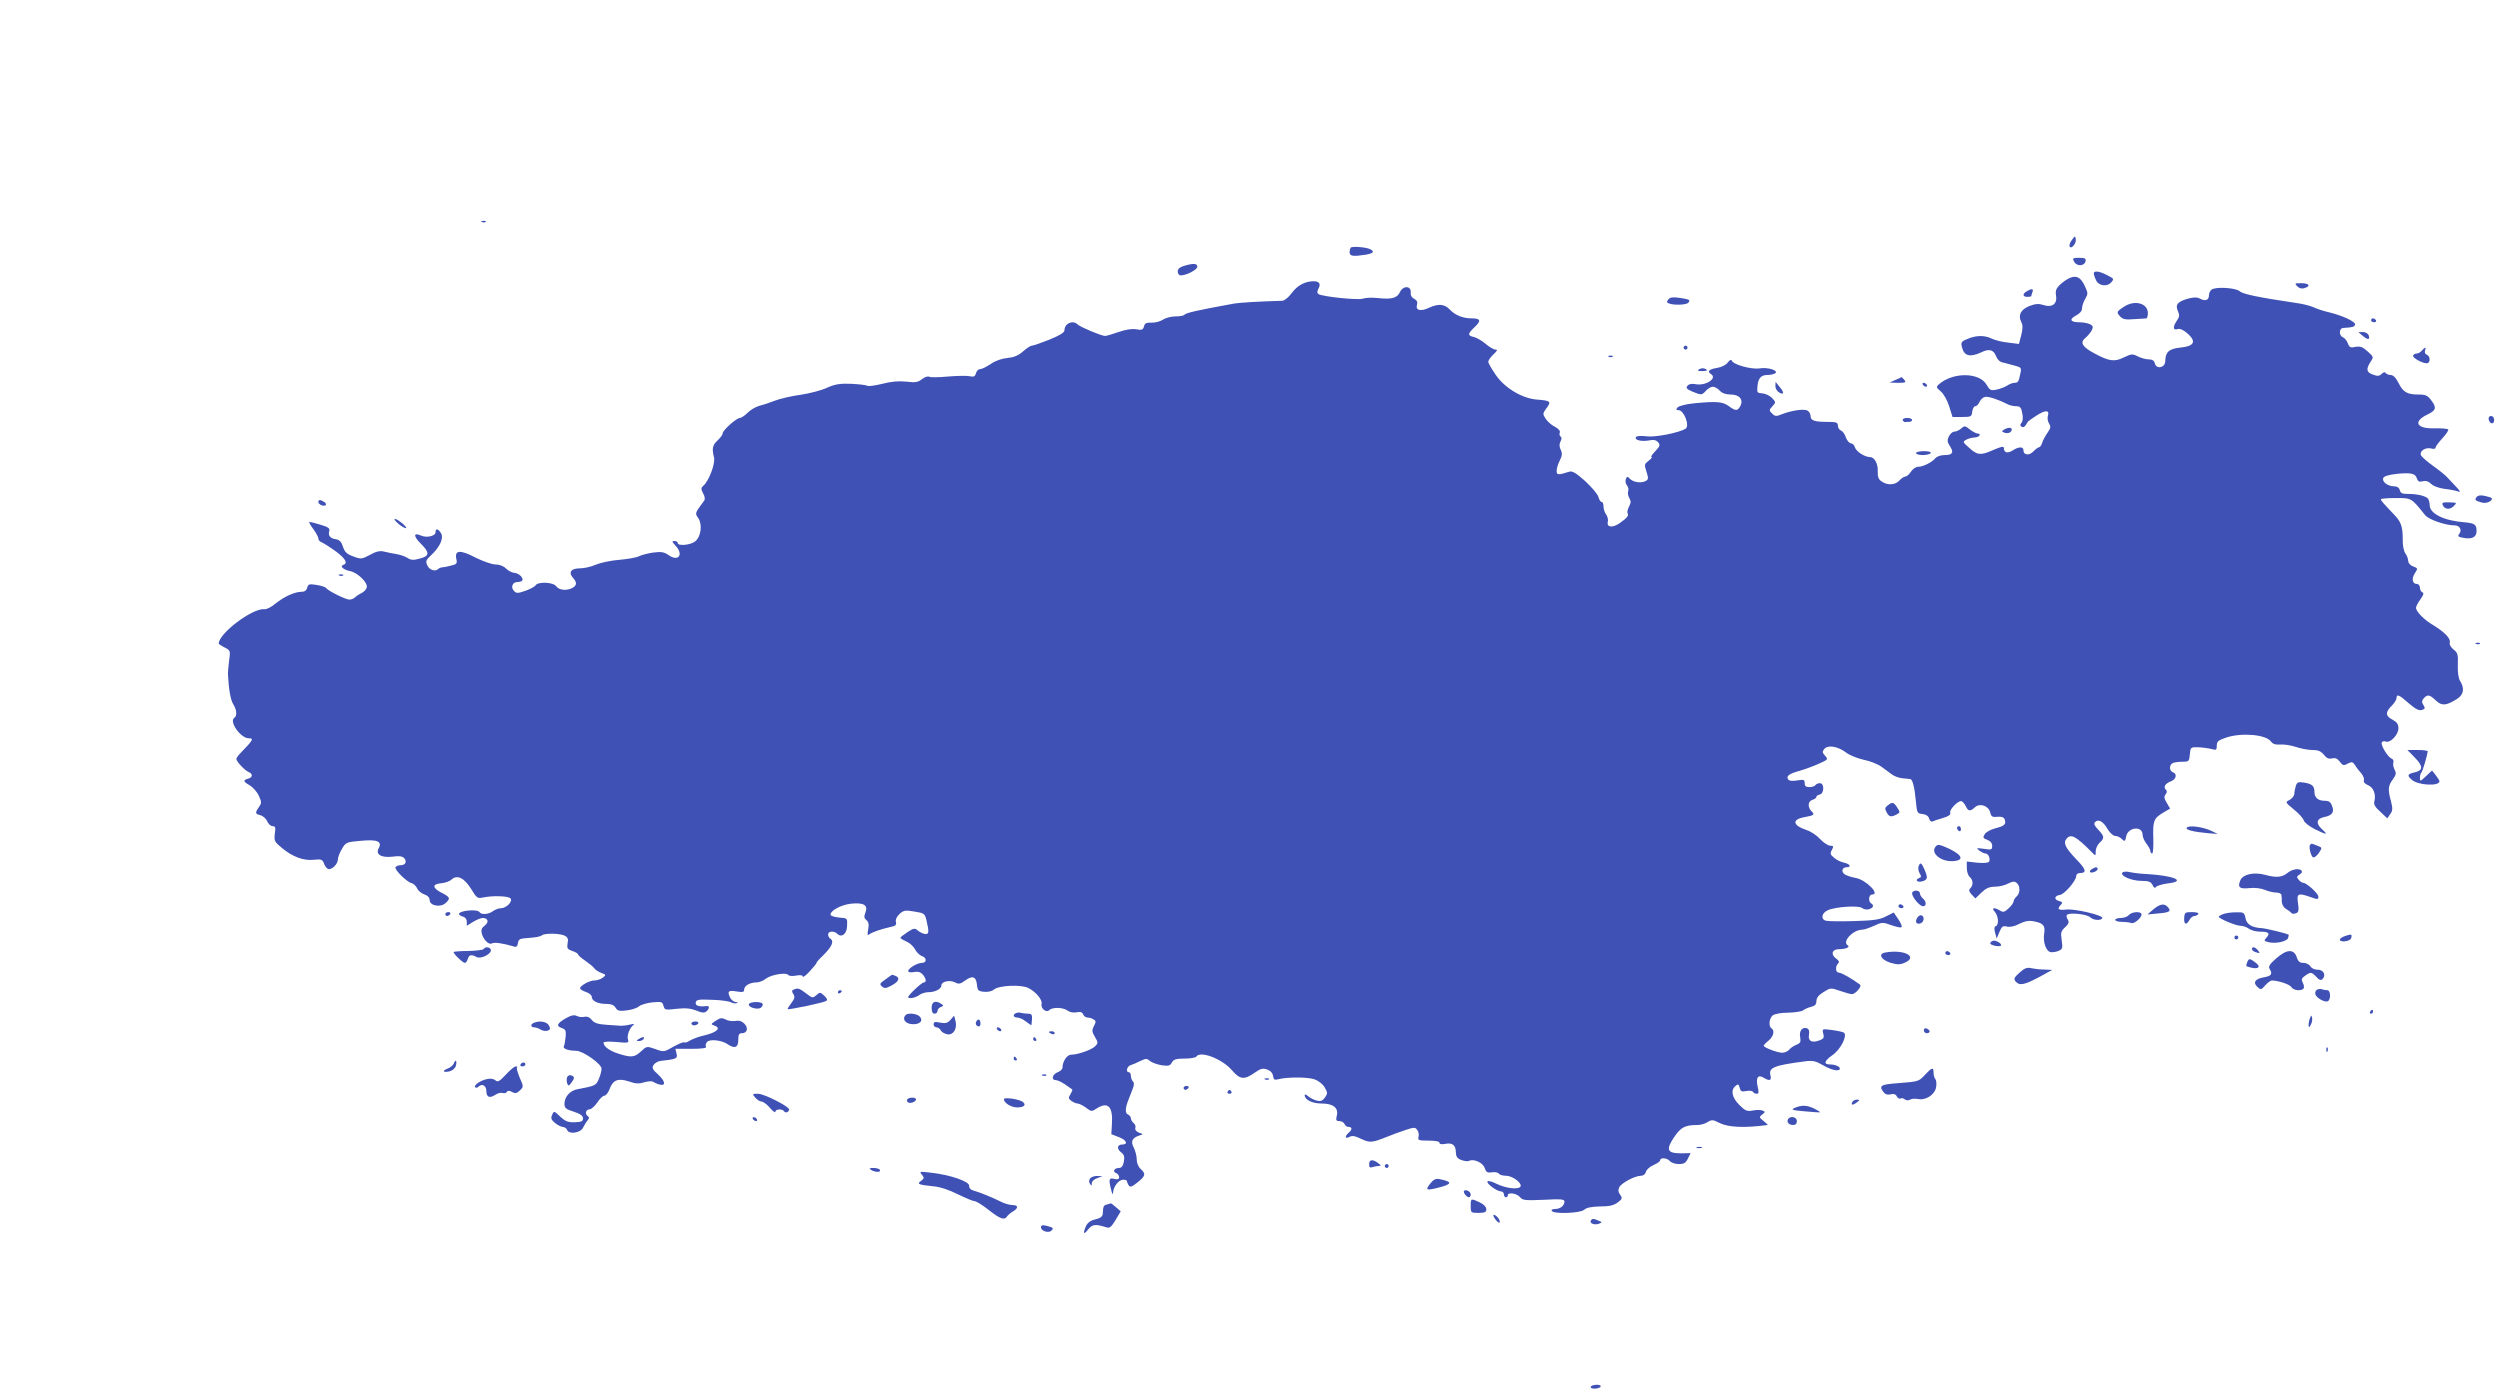 <?xml version="1.0" standalone="no"?>
<!DOCTYPE svg PUBLIC "-//W3C//DTD SVG 20010904//EN"
 "http://www.w3.org/TR/2001/REC-SVG-20010904/DTD/svg10.dtd">
<svg version="1.0" xmlns="http://www.w3.org/2000/svg"
 width="1280pt" height="717pt" viewBox="0 0 1280 717"
 preserveAspectRatio="xMidYMid meet">
<g transform="translate(0,717) scale(0.1,-0.1)"
fill="#3f51b5" stroke="none">
<path d="M2468 6033 c7 -3 16 -2 19 1 4 3 -2 6 -13 5 -11 0 -14 -3 -6 -6z"/>
<path d="M10608 5941 c-10 -13 -15 -28 -11 -34 9 -14 35 18 31 39 -3 17 -5 17
-20 -5z"/>
<path d="M6916 5902 c-3 -3 -6 -14 -6 -24 0 -20 18 -22 83 -12 40 7 47 17 20
29 -23 10 -90 15 -97 7z"/>
<path d="M10620 5829 c14 -24 53 -22 58 4 3 14 -4 17 -33 17 -33 0 -35 -2 -25
-21z"/>
<path d="M6063 5809 c-23 -7 -33 -16 -33 -29 0 -11 7 -20 15 -20 30 0 85 29
85 44 0 18 -19 19 -67 5z"/>
<path d="M10720 5770 c0 -5 5 -21 12 -35 13 -29 57 -35 78 -10 15 18 15 17
-27 39 -36 18 -63 21 -63 6z"/>
<path d="M10600 5748 c-14 -5 -37 -21 -52 -35 -21 -20 -25 -31 -21 -58 7 -42
-22 -62 -67 -46 -22 7 -39 6 -70 -6 -44 -18 -59 -47 -41 -82 8 -15 8 -33 0
-66 l-12 -46 -56 7 c-31 3 -68 13 -83 20 -35 18 -80 18 -124 -1 -32 -13 -35
-18 -29 -42 11 -46 41 -54 99 -27 40 20 63 14 76 -20 5 -13 17 -27 27 -30 10
-2 37 -10 61 -16 42 -11 43 -12 36 -43 -8 -41 -12 -47 -30 -47 -8 0 -25 -6
-37 -14 -12 -8 -37 -17 -55 -21 -29 -6 -34 -3 -50 24 -36 65 -171 67 -244 4
-16 -14 -15 -17 9 -37 15 -13 34 -47 43 -77 l17 -54 49 0 c46 0 49 2 52 28 2
15 9 27 15 27 7 0 17 10 22 22 6 13 18 24 29 26 16 4 71 -15 118 -39 10 -5 29
-9 42 -9 19 0 25 -7 30 -36 5 -21 3 -41 -4 -49 -8 -10 -8 -15 1 -20 10 -6 18
1 31 25 2 3 22 18 46 33 45 29 67 28 57 -3 -3 -10 -1 -27 6 -38 10 -16 9 -24
-8 -48 -11 -16 -24 -39 -27 -51 -4 -13 -11 -23 -16 -23 -5 0 -18 -10 -29 -21
-21 -23 -51 -20 -51 6 0 19 -24 19 -55 -1 -26 -17 -45 -12 -45 11 0 12 -13 9
-57 -10 -63 -28 -80 -26 -124 15 -30 27 -31 28 -11 39 11 6 30 11 41 11 11 0
23 5 26 10 3 6 0 10 -8 10 -8 0 -26 9 -41 21 -25 20 -28 20 -45 5 -10 -9 -25
-16 -35 -16 -9 0 -21 -11 -28 -25 -9 -19 -8 -29 6 -50 21 -32 13 -45 -28 -45
-19 0 -39 -7 -47 -16 -17 -21 -63 -44 -88 -44 -11 0 -28 -11 -37 -25 -9 -14
-22 -25 -29 -25 -6 0 -20 -9 -30 -20 -21 -24 -62 -26 -91 -5 -16 10 -21 24
-20 52 2 40 -17 73 -41 73 -26 0 -70 29 -76 50 -3 11 -12 20 -20 20 -8 0 -20
14 -26 30 -5 17 -17 33 -26 36 -8 3 -15 15 -15 25 0 16 -8 19 -54 19 -67 0
-86 7 -86 31 0 10 -7 22 -16 27 -18 10 -84 0 -131 -19 -29 -12 -35 -11 -50 4
-16 15 -16 18 2 37 18 20 18 21 -3 43 -12 12 -34 22 -49 23 -25 1 -28 4 -25
34 3 43 18 60 51 60 14 0 32 4 39 8 22 14 -35 33 -78 26 -42 -7 -135 19 -143
39 -3 8 -11 4 -21 -9 -9 -13 -32 -24 -56 -28 -39 -6 -51 -18 -30 -31 35 -22
-27 -62 -79 -52 -19 4 -33 1 -41 -8 -9 -11 -5 -17 25 -30 47 -19 48 -19 70 5
10 11 26 20 35 20 9 0 25 -9 35 -20 12 -13 31 -20 56 -20 45 0 67 -26 49 -60
-14 -25 -24 -25 -59 1 -31 23 -64 25 -178 14 -41 -4 -78 -14 -84 -21 -9 -11
-8 -14 5 -14 28 0 59 -81 36 -95 -34 -21 -156 -45 -199 -39 -30 4 -51 2 -55
-4 -9 -15 27 -24 67 -17 24 5 37 2 47 -10 11 -13 9 -20 -15 -45 -16 -17 -25
-30 -19 -30 5 0 -2 -9 -15 -19 -22 -17 -23 -20 -11 -56 10 -31 10 -39 -1 -46
-22 -14 -61 -10 -81 7 -16 16 -18 16 -24 0 -3 -9 -1 -23 6 -31 7 -8 10 -22 6
-30 -3 -9 0 -24 6 -35 9 -15 9 -24 -1 -43 -7 -14 -11 -29 -8 -34 8 -12 -2 -25
-41 -52 -36 -25 -67 -21 -60 7 3 10 -1 27 -8 37 -8 10 -14 29 -14 42 0 13 -4
23 -10 23 -5 0 -12 11 -16 25 -3 14 -34 50 -67 81 -47 42 -67 54 -82 49 -57
-18 -65 -18 -65 4 0 12 7 36 16 53 12 24 14 36 5 55 -8 16 -8 30 -1 43 6 12 7
21 0 25 -5 3 -7 12 -4 20 4 8 -6 20 -25 30 -17 8 -38 27 -47 41 -16 24 -16 27
4 54 26 34 20 39 -47 44 -76 5 -167 59 -213 127 -21 30 -38 60 -38 67 0 7 12
24 26 37 20 19 23 25 11 25 -9 0 -31 13 -49 28 -18 16 -45 32 -60 36 -35 8
-35 16 2 51 35 33 31 45 -15 45 -45 0 -85 16 -113 46 -27 28 -58 30 -106 8
-41 -20 -70 -13 -61 15 4 14 0 23 -14 31 -13 6 -20 19 -18 33 3 34 -39 36 -55
2 -14 -31 -43 -39 -113 -31 -30 3 -64 2 -77 -3 -24 -9 -205 10 -227 23 -8 5
-8 13 -1 27 14 25 5 39 -24 39 -44 0 -83 -21 -112 -60 -16 -22 -38 -40 -49
-40 -108 -3 -216 -9 -245 -14 -187 -34 -250 -48 -256 -58 -3 -4 -23 -8 -45 -8
-22 0 -51 -7 -65 -17 -14 -9 -40 -16 -59 -15 -25 1 -34 -3 -38 -20 -5 -17 -11
-19 -39 -14 -22 4 -53 -1 -91 -14 -31 -11 -62 -20 -69 -20 -19 0 -128 46 -141
59 -24 24 -67 5 -67 -30 0 -12 -24 -26 -77 -48 -43 -17 -83 -31 -90 -31 -7 0
-27 -13 -46 -30 -24 -21 -47 -30 -80 -33 -29 -3 -61 -14 -85 -31 -21 -14 -45
-26 -54 -26 -9 0 -18 -9 -21 -21 -5 -17 -11 -20 -34 -15 -15 3 -65 2 -111 -2
-45 -4 -88 -5 -94 -1 -7 4 -23 -1 -37 -12 -20 -16 -34 -19 -80 -13 -39 4 -78
1 -123 -11 -37 -9 -72 -14 -78 -10 -6 4 -44 8 -83 10 -58 2 -81 -2 -122 -20
-27 -13 -88 -29 -134 -36 -46 -6 -107 -20 -135 -31 -28 -11 -65 -23 -82 -27
-16 -5 -42 -20 -57 -35 -14 -14 -32 -26 -39 -26 -17 0 -88 -63 -88 -79 0 -7
-12 -23 -26 -36 -26 -24 -30 -41 -18 -88 7 -31 -27 -121 -55 -144 -12 -11 -13
-16 -1 -39 9 -16 11 -30 5 -38 -48 -65 -48 -63 -29 -90 21 -34 13 -94 -17
-118 -23 -19 -89 -25 -89 -8 0 6 -8 10 -17 10 -14 0 -13 -3 5 -23 44 -46 16
-85 -35 -49 -23 16 -37 18 -78 13 -27 -4 -59 -12 -71 -18 -11 -7 -56 -15 -100
-19 -43 -3 -99 -15 -123 -25 -24 -11 -61 -19 -83 -19 -45 0 -59 -21 -34 -49
21 -23 20 -38 -3 -51 -30 -16 -68 -12 -83 8 -15 22 -94 25 -106 5 -4 -7 -28
-19 -52 -28 -38 -13 -46 -14 -58 -1 -19 19 -8 46 17 46 11 0 22 3 25 8 8 13
-18 38 -41 39 -12 1 -31 11 -42 22 -13 13 -34 21 -54 21 -18 0 -64 16 -102 35
-79 41 -107 39 -99 -5 6 -25 3 -29 -27 -36 -19 -5 -39 -9 -46 -9 -6 0 -15 -4
-19 -8 -15 -15 -45 -6 -56 18 -10 21 -7 28 19 52 46 43 66 88 51 113 -15 24
-28 26 -28 5 0 -20 -46 -30 -75 -17 -39 18 -39 -4 0 -42 46 -46 45 -63 -6 -76
-32 -9 -45 -8 -62 3 -12 8 -38 17 -57 20 -19 3 -48 9 -64 13 -21 5 -40 1 -72
-17 -42 -22 -45 -23 -85 -8 -33 12 -44 22 -53 50 -8 25 -18 35 -36 38 -29 4
-42 19 -34 43 4 13 -6 20 -47 32 -29 9 -54 15 -56 13 -1 -2 8 -19 22 -37 14
-19 25 -40 25 -47 0 -8 8 -17 18 -20 9 -4 41 -24 70 -45 50 -37 65 -62 40 -70
-20 -7 0 -25 34 -32 38 -7 91 -58 86 -83 -2 -10 -14 -23 -26 -29 -13 -6 -29
-17 -35 -23 -6 -6 -19 -11 -28 -11 -19 0 -110 45 -119 59 -3 5 -24 12 -48 16
-39 6 -44 5 -49 -14 -4 -14 -13 -21 -29 -21 -35 0 -88 -24 -133 -60 -21 -18
-47 -31 -57 -29 -60 7 -234 -124 -234 -176 0 -3 14 -12 30 -20 30 -15 30 -17
23 -68 -4 -29 -6 -59 -6 -67 4 -81 14 -135 27 -155 18 -28 21 -61 6 -70 -29
-18 31 -104 73 -105 28 0 24 -8 -40 -74 -13 -13 -23 -27 -23 -32 1 -14 44 -59
63 -67 23 -9 21 -28 -3 -34 -27 -7 -25 -15 9 -34 16 -10 37 -33 46 -53 15 -32
15 -37 1 -58 -21 -30 -20 -35 7 -42 13 -3 29 -17 35 -31 6 -14 19 -25 28 -25
14 0 16 -7 11 -39 -4 -36 -2 -41 37 -73 54 -45 111 -66 163 -60 39 4 44 2 53
-22 5 -14 16 -26 24 -26 20 0 46 28 46 50 0 10 9 35 21 54 19 33 23 35 95 41
85 8 112 -2 93 -38 -18 -32 14 -50 72 -43 34 5 49 2 59 -8 15 -19 5 -36 -20
-36 -10 0 -22 -5 -25 -10 -7 -12 59 -77 83 -82 9 -2 21 -13 27 -25 5 -13 22
-27 37 -32 18 -6 28 -17 28 -30 0 -28 55 -39 81 -15 27 24 24 31 -22 54 -47
25 -47 44 2 48 19 2 42 10 51 19 29 26 65 8 100 -48 29 -48 33 -50 62 -44 45
10 127 8 139 -4 15 -15 -20 -51 -48 -51 -11 0 -30 -7 -41 -15 -22 -17 -60 -20
-69 -5 -11 17 -105 8 -105 -10 0 -4 9 -10 20 -13 12 -3 20 -14 20 -26 l0 -21
32 20 c18 11 41 20 50 20 27 0 33 -21 10 -39 -16 -12 -20 -22 -15 -41 8 -32
37 -60 52 -50 12 7 58 0 108 -15 17 -6 22 -2 25 17 3 20 9 23 58 26 30 2 59 7
64 13 14 12 93 11 118 -2 15 -8 19 -17 14 -39 -4 -25 -1 -30 24 -39 17 -5 30
-14 30 -18 0 -4 17 -19 38 -33 20 -14 41 -31 45 -38 5 -7 21 -18 35 -23 26
-10 26 -11 8 -25 -11 -8 -30 -14 -43 -14 -25 0 -73 -27 -73 -40 0 -5 13 -13
30 -19 17 -5 30 -17 30 -25 0 -21 31 -36 74 -36 25 0 40 -6 48 -20 10 -16 20
-18 58 -13 25 3 53 12 62 21 10 8 41 17 68 20 47 4 52 3 57 -18 6 -21 9 -22
68 -15 46 5 72 2 100 -9 28 -12 41 -13 51 -5 17 14 18 30 2 28 -39 -5 -59 2
-56 18 3 15 14 17 83 14 44 -1 88 -7 98 -13 10 -5 23 -7 30 -4 7 2 4 5 -5 5
-10 1 -22 10 -28 20 -18 35 -12 42 30 35 33 -5 40 -4 40 9 0 20 30 37 63 37
13 0 35 8 48 19 27 21 106 34 115 19 4 -5 21 -7 40 -3 22 4 34 2 34 -5 0 -6
16 5 35 26 19 20 35 40 35 43 0 4 12 18 28 33 52 50 65 79 42 93 -5 3 -10 13
-10 21 0 17 31 19 47 3 22 -22 49 -1 50 40 2 40 2 40 -39 43 -23 2 -43 8 -45
13 -6 20 51 52 103 58 66 7 90 -7 75 -45 -8 -21 -7 -29 5 -39 11 -9 14 -22 9
-48 -5 -28 -4 -33 7 -24 13 10 58 26 112 38 21 4 27 10 23 25 -3 11 4 27 18
40 21 19 29 21 76 13 50 -8 54 -10 62 -43 15 -63 14 -75 -8 -72 -11 2 -27 10
-36 18 -15 13 -21 12 -52 -8 -20 -13 -36 -26 -37 -29 0 -4 14 -12 30 -19 17
-7 37 -25 45 -41 8 -15 24 -30 35 -34 26 -8 26 -35 0 -35 -24 0 -70 -28 -70
-42 0 -6 12 -8 29 -5 20 4 33 1 45 -12 18 -20 21 -41 6 -41 -11 0 -80 -65 -80
-75 0 -11 37 -4 56 10 10 8 32 15 47 15 36 0 67 17 67 35 0 20 43 29 70 15 19
-10 27 -8 52 10 37 27 56 20 60 -22 3 -29 7 -33 36 -36 20 -2 41 3 50 11 25
22 138 27 176 9 39 -19 74 -61 69 -82 -6 -23 24 -47 39 -32 16 16 70 15 94 -2
11 -9 30 -12 46 -9 20 4 29 1 34 -11 3 -9 14 -16 23 -16 9 0 23 -4 31 -10 12
-7 12 -13 1 -33 -11 -22 -11 -29 5 -56 17 -29 17 -32 1 -48 -18 -18 -88 -43
-123 -43 -21 0 -44 -35 -44 -66 0 -8 -11 -19 -25 -24 -27 -10 -34 -40 -10 -40
9 0 30 -10 48 -22 18 -13 34 -24 37 -26 2 -2 -2 -12 -9 -24 -12 -19 -11 -23 5
-35 10 -7 24 -13 31 -13 8 0 27 -10 43 -21 27 -21 30 -21 54 -5 59 38 85 11
79 -80 l-3 -51 41 -16 c38 -15 46 -37 14 -37 -25 0 -28 -22 -6 -39 17 -13 20
-23 15 -49 -4 -22 -12 -32 -25 -32 -24 0 -34 -19 -15 -26 9 -3 16 -13 16 -21
0 -11 -7 -13 -25 -9 -27 7 -30 -2 -15 -59 5 -21 8 -24 9 -10 2 30 29 65 52 65
10 0 19 -3 19 -7 0 -5 4 -14 9 -22 7 -11 16 -8 45 15 41 33 44 44 16 69 -12
11 -20 31 -20 49 0 17 -7 44 -15 60 -17 32 -9 50 28 62 22 7 22 7 -2 15 -14 6
-21 15 -18 23 3 8 -1 20 -9 26 -8 7 -14 18 -14 25 0 7 -7 15 -15 19 -16 6 -14
35 5 81 4 11 13 33 19 49 8 20 9 32 1 40 -5 5 -10 18 -10 28 0 10 -4 18 -10
18 -17 0 -11 30 8 36 9 3 32 12 49 21 30 14 35 15 50 1 10 -8 37 -18 60 -22
36 -5 44 -3 53 14 9 16 21 20 65 20 29 0 57 5 60 10 20 32 132 -11 183 -70 40
-47 62 -50 115 -13 31 22 43 25 65 17 17 -6 28 -18 30 -33 3 -20 8 -22 30 -16
45 11 145 11 182 -1 20 -7 42 -24 52 -41 16 -27 16 -31 2 -52 -13 -18 -22 -21
-43 -16 -14 4 -34 14 -43 22 -10 9 -18 12 -18 6 0 -24 38 -43 87 -43 60 0 88
-23 77 -64 -5 -22 -3 -26 14 -26 11 0 22 -7 26 -15 3 -8 12 -15 21 -15 19 0
19 -14 0 -30 -21 -18 -19 -33 4 -21 14 8 29 5 60 -10 44 -21 56 -20 131 10 25
10 67 26 95 35 45 15 51 15 61 1 7 -9 10 -25 7 -35 -5 -18 0 -20 51 -20 35 0
56 -4 56 -11 0 -7 11 -9 28 -6 38 8 55 -5 56 -42 1 -24 7 -33 30 -41 15 -5 32
-7 37 -4 22 13 71 -8 80 -35 8 -23 14 -27 38 -23 16 2 32 -1 35 -7 4 -6 21
-11 37 -11 38 0 92 -46 70 -59 -19 -12 -78 -3 -123 20 -21 10 -39 15 -42 10
-7 -10 48 -51 69 -51 8 0 15 -7 15 -15 0 -8 5 -15 10 -15 6 0 10 5 10 10 0 17
45 11 62 -9 14 -17 27 -18 122 -14 88 5 106 3 106 -9 0 -21 -21 -38 -48 -38
-13 0 -20 -4 -17 -10 11 -17 146 -12 166 6 12 11 38 16 81 17 47 0 70 5 90 20
24 18 26 22 13 40 -10 14 -11 25 -4 39 12 22 80 58 110 58 13 0 23 8 26 20 3
12 21 27 39 35 19 8 34 19 34 24 0 16 36 13 50 -4 7 -8 27 -15 45 -15 27 0 36
6 47 28 l14 28 -49 -1 c-71 0 -79 18 -36 82 35 52 56 63 121 63 16 0 39 7 51
15 21 13 27 13 62 -5 44 -22 128 -26 245 -10 3 0 -6 9 -20 20 -24 19 -24 21
-7 34 16 13 16 14 1 20 -9 4 -32 4 -50 0 -29 -5 -38 -2 -69 29 -38 38 -45 76
-19 97 13 11 16 10 21 -9 5 -19 11 -22 34 -17 16 3 31 1 34 -4 3 -6 12 -10 20
-10 10 0 11 9 4 37 -10 46 2 63 31 45 30 -18 41 -15 35 11 -11 41 16 52 177
73 39 5 54 2 92 -20 44 -26 86 -34 86 -17 0 11 -25 21 -50 21 -35 0 -30 18 11
47 41 27 78 98 61 115 -4 4 -31 10 -60 14 -53 7 -53 7 -47 -18 6 -22 2 -27
-23 -36 -37 -13 -56 -1 -50 31 3 17 0 28 -10 32 -24 9 -42 -14 -35 -46 4 -24
1 -30 -19 -38 -13 -5 -30 -16 -37 -25 -7 -9 -24 -16 -36 -16 -25 0 -95 27 -95
36 0 3 11 15 25 26 25 20 33 52 15 63 -16 10 -12 51 6 66 10 8 43 14 79 14 35
1 69 6 77 12 7 6 25 14 41 18 20 5 27 13 27 30 0 16 12 31 37 46 35 22 37 22
83 6 26 -9 54 -17 62 -17 18 0 53 41 41 49 -45 33 -95 61 -108 61 -17 0 -20
31 -4 47 8 8 4 15 -11 26 -28 20 -20 47 14 47 36 0 61 11 46 20 -30 19 28 80
75 80 9 0 36 9 60 20 41 19 45 19 89 3 25 -9 48 -14 52 -10 4 3 -4 22 -17 41
l-23 34 -40 -20 c-32 -17 -64 -21 -165 -24 -69 -2 -134 -1 -143 2 -27 8 -21
39 9 53 41 19 159 26 177 12 8 -7 24 -10 36 -6 22 7 26 20 10 30 -16 10 -12
45 5 45 44 0 -32 76 -84 85 -22 4 -47 12 -57 19 -19 14 -12 36 12 36 25 0 15
17 -14 23 -16 3 -39 14 -51 25 -20 16 -22 22 -12 40 10 19 9 22 -8 22 -11 0
-34 15 -51 33 -17 19 -48 40 -70 47 -72 24 -77 54 -12 66 50 9 55 13 37 30
-21 22 -19 51 5 59 11 3 20 10 20 15 0 5 7 10 17 12 23 4 25 58 1 58 -9 0 -20
-4 -23 -10 -3 -5 -17 -10 -31 -10 -17 0 -24 5 -24 20 0 18 -5 20 -39 14 -25
-4 -41 -2 -46 6 -11 17 6 29 61 44 27 8 71 24 97 36 47 21 48 22 31 41 -14 16
-15 21 -3 35 18 21 69 13 111 -19 18 -14 59 -30 90 -37 31 -6 72 -22 90 -35
18 -13 43 -32 56 -41 12 -9 37 -18 55 -19 17 -2 35 -3 38 -4 12 -2 22 -45 28
-111 6 -63 7 -65 35 -68 18 -2 30 -11 33 -23 3 -11 11 -18 17 -15 6 3 30 11
54 18 28 8 41 17 37 26 -6 16 41 65 58 60 7 -3 16 -14 22 -26 12 -26 22 -28
47 -5 25 23 70 7 78 -27 5 -21 11 -25 37 -22 21 2 32 -2 37 -13 9 -25 -1 -34
-48 -46 -23 -6 -48 -19 -54 -30 -11 -17 -9 -21 13 -29 16 -6 25 -17 25 -31 0
-20 -4 -21 -42 -15 -40 5 -41 5 -24 -9 11 -8 25 -15 32 -15 15 0 26 -28 18
-42 -4 -6 -28 -8 -60 -5 l-54 6 0 -33 c0 -19 7 -39 15 -46 18 -15 19 -42 3
-58 -9 -9 -7 -16 7 -32 l19 -20 31 30 c23 22 40 30 68 30 21 0 52 7 68 16 24
12 34 13 45 3 18 -15 18 -53 -1 -69 -8 -7 -15 -18 -15 -24 0 -7 -11 -23 -25
-36 -22 -21 -29 -22 -45 -12 -30 18 -46 15 -27 -6 19 -21 23 -68 5 -74 -7 -3
-9 -14 -3 -34 l8 -29 14 33 c12 29 18 33 38 28 16 -4 40 1 64 14 28 14 50 18
73 13 50 -9 61 -22 54 -64 -6 -41 8 -85 30 -93 8 -3 26 -1 40 4 24 10 26 13
20 55 -6 39 -4 48 17 67 19 18 22 26 14 40 -6 9 -8 20 -4 24 12 13 101 4 118
-12 17 -16 55 -19 63 -5 9 14 -144 50 -186 44 -39 -5 -48 3 -26 25 10 10 8 14
-10 19 -27 7 -24 27 5 31 23 3 83 73 83 96 0 9 8 16 19 16 37 0 32 19 -19 71
-56 59 -67 83 -50 104 23 28 47 15 131 -69 19 -20 19 -19 19 6 0 13 9 33 20
43 26 24 25 33 -7 67 -20 21 -24 31 -16 39 17 17 41 4 64 -36 12 -20 29 -35
39 -35 10 0 26 -7 34 -16 15 -14 17 -13 22 14 10 48 84 55 84 8 0 -11 9 -32
20 -46 11 -14 20 -31 20 -37 0 -7 4 -13 9 -13 5 0 7 35 6 77 -3 90 2 103 50
132 l36 21 -17 29 c-14 23 -15 33 -6 44 8 10 8 17 1 24 -14 14 -3 32 27 43 27
11 32 38 9 46 -20 8 -19 40 1 48 9 3 31 6 49 6 32 0 34 2 37 38 3 36 4 37 43
36 22 -1 52 -5 68 -9 24 -7 27 -5 27 18 0 21 8 27 49 41 80 26 202 15 228 -20
9 -13 24 -18 47 -16 19 2 55 -4 80 -12 26 -9 64 -16 86 -16 29 0 43 -6 58 -24
14 -18 25 -23 42 -19 16 4 27 0 40 -17 15 -20 20 -21 40 -10 21 11 26 10 38
-8 7 -12 22 -31 32 -42 10 -12 16 -28 13 -36 -3 -8 5 -17 21 -24 27 -10 42
-46 33 -82 -5 -16 3 -30 30 -54 l36 -34 15 22 c13 17 13 29 4 65 -17 61 -15
80 9 112 17 24 19 32 9 51 -6 12 -9 28 -6 36 3 8 -1 17 -9 20 -20 8 -58 71
-50 83 3 6 12 8 21 4 23 -8 64 36 64 68 0 21 -8 32 -30 44 -37 19 -38 38 -5
71 14 14 25 31 25 39 0 24 14 18 63 -26 34 -29 52 -39 67 -34 16 5 18 9 8 25
-9 14 -9 22 1 34 19 22 31 20 62 -10 31 -29 51 -28 107 6 36 22 42 55 18 93
-9 14 -13 44 -12 82 2 53 0 62 -21 79 -15 11 -23 26 -20 37 5 20 -27 53 -86
89 -45 26 -87 69 -87 88 0 7 10 27 23 44 16 22 18 32 10 35 -7 3 -13 13 -13
24 0 10 -7 19 -15 19 -24 0 -29 27 -11 55 16 24 16 26 -9 35 -14 5 -25 17 -25
28 0 9 -6 27 -14 38 -9 12 -15 43 -14 72 0 65 -8 90 -44 127 -56 59 -68 72
-68 79 0 3 34 6 76 6 82 0 79 2 151 -88 18 -22 103 -52 151 -52 26 0 39 -24
23 -44 -9 -11 -5 -15 17 -19 48 -10 72 2 72 34 0 34 -9 40 -63 45 -104 8 -177
44 -177 88 0 11 -4 26 -8 32 -9 14 -58 26 -103 25 -29 0 -38 4 -42 19 -3 13
-14 20 -29 20 -32 0 -63 23 -56 42 4 10 27 17 71 22 73 7 94 2 102 -25 5 -14
12 -18 30 -13 16 4 30 -1 43 -14 11 -11 39 -21 68 -25 27 -3 58 -9 69 -13 15
-6 13 0 -10 24 -16 17 -37 39 -46 49 -9 10 -41 36 -72 58 -31 22 -59 47 -62
55 -8 20 23 41 52 34 13 -4 23 -2 23 4 0 6 16 27 35 48 19 20 32 40 30 45 -3
4 -35 7 -71 6 -91 -3 -111 34 -37 70 45 21 50 35 22 72 -19 26 -29 31 -67 31
-57 0 -78 12 -102 60 -13 26 -27 40 -40 40 -10 0 -22 5 -25 10 -4 6 -12 5 -21
-4 -11 -12 -21 -13 -44 -4 -34 11 -37 28 -13 65 17 25 16 26 -15 54 -25 23
-38 27 -62 23 -25 -6 -31 -3 -39 18 -5 14 -17 28 -25 31 -22 9 -21 47 2 48 49
3 56 5 60 17 4 14 -60 45 -133 63 -28 6 -63 18 -80 26 -16 7 -57 18 -90 22
-189 28 -272 45 -288 60 -21 18 -124 24 -144 8 -7 -5 -13 -18 -13 -28 0 -25
-18 -33 -44 -19 -17 9 -33 9 -63 1 -54 -15 -67 -31 -52 -64 9 -20 8 -30 -5
-48 -22 -32 -21 -52 3 -44 14 4 30 -4 53 -24 45 -41 32 -64 -41 -71 -57 -6
-74 -23 -75 -70 -1 -33 -45 -42 -53 -11 -4 15 -13 21 -32 21 -14 0 -39 7 -55
15 -27 14 -32 14 -72 -5 -48 -24 -76 -20 -153 22 -60 32 -72 54 -45 77 12 9
26 27 33 38 9 19 8 24 -8 33 -11 5 -35 10 -55 10 -46 0 -54 15 -16 35 19 10
30 23 30 36 0 12 7 33 16 48 15 26 15 30 -1 65 -21 45 -42 57 -75 44z"/>
<path d="M11762 5704 c10 -10 23 -14 37 -9 34 10 24 25 -16 25 -34 0 -36 -1
-21 -16z"/>
<path d="M10378 5679 c-24 -13 -23 -29 2 -29 11 0 20 2 20 4 0 2 3 11 6 20 7
18 -3 20 -28 5z"/>
<path d="M8542 5637 c-10 -12 -9 -16 4 -21 26 -10 92 -7 99 5 10 14 6 16 -46
24 -34 5 -48 3 -57 -8z"/>
<path d="M10877 5601 c-40 -26 -42 -29 -23 -50 14 -16 28 -19 74 -15 31 2 59
3 62 4 3 0 6 10 7 22 4 53 -63 75 -120 39z"/>
<path d="M12140 5530 c0 -5 7 -10 16 -10 8 0 12 5 9 10 -3 6 -10 10 -16 10 -5
0 -9 -4 -9 -10z"/>
<path d="M12099 5449 c26 -21 37 -19 28 6 -4 8 -17 15 -29 15 l-23 -1 24 -20z"/>
<path d="M8620 5390 c0 -5 5 -10 10 -10 6 0 10 5 10 10 0 6 -4 10 -10 10 -5 0
-10 -4 -10 -10z"/>
<path d="M12400 5375 c-7 -8 -18 -15 -26 -15 -7 0 -15 -4 -19 -10 -6 -10 45
-40 70 -40 19 0 20 36 0 44 -8 3 -12 12 -9 21 8 19 0 19 -16 0z"/>
<path d="M8238 5343 c7 -3 16 -2 19 1 4 3 -2 6 -13 5 -11 0 -14 -3 -6 -6z"/>
<path d="M8699 5279 c-10 -6 -7 -9 14 -9 29 0 35 5 14 13 -8 3 -20 1 -28 -4z"/>
<path d="M9705 5225 l-30 -14 44 -1 c37 0 42 2 31 15 -7 8 -13 15 -14 14 0 0
-14 -7 -31 -14z"/>
<path d="M9090 5193 c0 -12 9 -27 20 -33 26 -14 26 1 0 31 l-19 24 -1 -22z"/>
<path d="M9845 5200 c3 -5 11 -10 16 -10 6 0 7 5 4 10 -3 6 -11 10 -16 10 -6
0 -7 -4 -4 -10z"/>
<path d="M12742 5023 c5 -25 28 -28 28 -4 0 12 -6 21 -16 21 -9 0 -14 -7 -12
-17z"/>
<path d="M9742 5019 c2 -6 7 -10 11 -10 4 1 14 1 22 1 8 0 15 5 15 10 0 6 -12
10 -26 10 -14 0 -24 -5 -22 -11z"/>
<path d="M10260 4970 c-12 -8 -12 -10 2 -15 19 -7 38 1 38 16 0 12 -21 11 -40
-1z"/>
<path d="M9810 4850 c0 -5 15 -10 34 -10 19 0 38 5 41 10 4 6 -10 10 -34 10
-23 0 -41 -4 -41 -10z"/>
<path d="M12680 4625 c-12 -15 -7 -19 31 -29 29 -6 65 20 38 28 -40 12 -59 13
-69 1z"/>
<path d="M1630 4600 c0 -13 28 -25 38 -16 3 4 0 11 -8 16 -20 13 -30 12 -30 0z"/>
<path d="M12506 4586 c9 -24 36 -28 56 -8 19 18 18 19 -21 20 -31 1 -39 -1
-35 -12z"/>
<path d="M2020 4511 c0 -5 14 -19 30 -31 17 -12 30 -17 30 -13 0 5 -13 19 -30
31 -16 13 -30 18 -30 13z"/>
<path d="M1738 4223 c7 -3 16 -2 19 1 4 3 -2 6 -13 5 -11 0 -14 -3 -6 -6z"/>
<path d="M12678 3873 c7 -3 16 -2 19 1 4 3 -2 6 -13 5 -11 0 -14 -3 -6 -6z"/>
<path d="M12364 3291 c44 -45 43 -66 -3 -76 -35 -8 -38 -16 -13 -37 31 -29
142 -35 142 -8 0 4 -9 18 -19 31 l-19 24 -31 -29 c-28 -27 -31 -28 -31 -10 0
12 3 24 7 28 7 6 31 90 33 109 0 4 -23 7 -52 7 l-52 0 38 -39z"/>
<path d="M11755 3147 c-4 -12 -8 -31 -8 -42 -1 -10 -12 -24 -25 -31 -22 -11
-22 -12 22 -48 25 -20 48 -45 51 -56 3 -11 29 -31 56 -45 64 -31 71 -31 37 0
-33 30 -27 54 13 62 40 8 52 25 39 57 -7 20 -16 26 -38 26 -33 0 -52 16 -52
45 0 31 -12 41 -52 48 -31 5 -37 2 -43 -16z"/>
<path d="M9666 3047 c-15 -11 -17 -17 -7 -35 13 -25 23 -27 52 -12 18 10 18
12 3 35 -19 29 -24 30 -48 12z"/>
<path d="M10020 2931 c0 -6 5 -13 10 -16 6 -3 10 1 10 9 0 9 -4 16 -10 16 -5
0 -10 -4 -10 -9z"/>
<path d="M11196 2932 c-7 -11 34 -21 109 -28 l50 -4 -35 17 c-44 20 -115 29
-124 15z"/>
<path d="M9910 2835 c-29 -35 35 -83 100 -73 52 7 29 38 -52 72 -31 13 -38 13
-48 1z"/>
<path d="M11828 2845 c-9 -10 5 -65 17 -65 7 0 20 11 29 25 16 24 16 26 -9 35
-30 12 -30 12 -37 5z"/>
<path d="M9823 2734 c-3 -9 -1 -25 6 -36 9 -15 9 -20 -4 -24 -22 -9 -9 -23 15
-17 29 8 32 17 15 57 -17 40 -23 44 -32 20z"/>
<path d="M10710 2720 c-8 -5 -12 -12 -9 -15 8 -8 39 5 39 16 0 11 -11 11 -30
-1z"/>
<path d="M11711 2700 c-26 -22 -58 -25 -114 -9 -57 15 -112 3 -126 -27 -16
-37 -5 -47 47 -41 27 3 58 -1 78 -9 18 -8 45 -14 59 -14 14 0 25 -6 26 -12 1
-7 2 -24 2 -37 1 -13 11 -29 22 -35 11 -6 23 -15 26 -20 4 -5 15 -6 24 -2 14
5 16 14 11 51 -8 51 -1 55 67 31 33 -12 37 -12 37 3 0 16 -60 71 -78 71 -5 0
-16 7 -23 16 -11 13 -10 17 4 26 10 5 15 13 12 19 -10 15 -49 10 -74 -11z"/>
<path d="M10866 2701 c-10 -16 48 -41 98 -41 36 0 48 -4 57 -21 7 -15 13 -18
18 -10 4 6 31 14 60 18 98 11 33 40 -109 48 -30 1 -69 6 -86 10 -19 4 -34 3
-38 -4z"/>
<path d="M9790 2596 c0 -20 39 -66 56 -66 18 0 18 24 -1 40 -8 7 -15 19 -15
26 0 8 -9 14 -20 14 -11 0 -20 -6 -20 -14z"/>
<path d="M9720 2530 c0 -5 7 -10 16 -10 8 0 12 5 9 10 -3 6 -10 10 -16 10 -5
0 -9 -4 -9 -10z"/>
<path d="M11025 2514 l-30 -26 53 5 c60 5 70 11 52 32 -18 21 -40 18 -75 -11z"/>
<path d="M2280 2490 c0 -5 4 -10 9 -10 6 0 13 5 16 10 3 6 -1 10 -9 10 -9 0
-16 -4 -16 -10z"/>
<path d="M10900 2485 c-7 -8 -25 -15 -41 -15 -16 0 -29 -4 -29 -10 0 -5 15
-10 34 -10 19 0 41 -3 49 -6 16 -6 59 34 51 48 -9 13 -51 9 -64 -7z"/>
<path d="M11183 2470 c-2 -34 11 -39 27 -10 6 11 17 20 25 20 7 0 17 5 20 10
4 6 -9 10 -32 10 -35 0 -38 -2 -40 -30z"/>
<path d="M11383 2490 c-13 -5 -23 -11 -23 -14 0 -9 88 -46 111 -46 13 0 33 -7
43 -15 11 -8 36 -15 56 -15 45 0 55 -8 35 -30 -15 -16 -14 -18 10 -24 36 -9
92 3 100 21 3 9 4 17 3 17 -13 8 -119 33 -139 34 -50 3 -76 19 -82 51 -6 29
-9 31 -49 30 -24 0 -53 -4 -65 -9z"/>
<path d="M9822 2478 c-7 -7 -12 -18 -12 -25 0 -18 29 -16 37 3 8 21 -10 37
-25 22z"/>
<path d="M12008 2378 c-16 -5 -28 -14 -28 -19 0 -15 50 -10 57 6 8 22 2 24
-29 13z"/>
<path d="M11440 2370 c0 -5 5 -10 10 -10 6 0 10 5 10 10 0 6 -4 10 -10 10 -5
0 -10 -4 -10 -10z"/>
<path d="M10203 2353 c-7 -3 -13 -8 -13 -13 0 -10 49 -20 55 -11 6 10 -28 29
-42 24z"/>
<path d="M2476 2311 c-3 -5 -38 -9 -78 -10 -39 0 -73 -3 -75 -5 -6 -5 46 -56
57 -56 5 0 12 9 15 20 7 22 18 25 45 10 23 -12 79 17 73 38 -5 14 -29 16 -37
3z"/>
<path d="M11530 2311 c0 -5 7 -12 16 -15 24 -9 28 -7 14 9 -14 17 -30 20 -30
6z"/>
<path d="M9652 2293 c-37 -7 -22 -36 26 -52 34 -10 49 -11 72 -1 75 31 -1 71
-98 53z"/>
<path d="M9960 2290 c0 -5 7 -10 16 -10 8 0 12 5 9 10 -3 6 -10 10 -16 10 -5
0 -9 -4 -9 -10z"/>
<path d="M11653 2262 c-32 -28 -40 -41 -33 -52 17 -27 10 -37 -29 -44 -45 -7
-58 -27 -32 -50 16 -15 19 -14 39 9 12 14 28 25 34 25 35 -1 92 -20 100 -34
10 -18 53 -22 63 -6 3 5 1 18 -5 29 -8 16 -6 23 12 35 29 21 33 20 58 -6 14
-16 23 -19 31 -11 20 20 6 48 -24 48 -17 0 -32 7 -38 18 -6 9 -21 17 -35 17
-19 0 -28 7 -35 30 -15 43 -52 40 -106 -8z"/>
<path d="M11506 2244 c-8 -22 -9 -21 19 -28 39 -10 52 4 24 25 -30 23 -35 23
-43 3z"/>
<path d="M10340 2190 c-28 -25 -31 -32 -20 -45 19 -23 44 -18 118 21 37 20 68
37 69 38 1 0 -18 1 -41 2 -23 0 -53 4 -67 7 -20 5 -34 0 -59 -23z"/>
<path d="M4533 2155 c-29 -20 -31 -24 -17 -36 13 -11 21 -10 50 6 36 19 44 39
18 49 -9 3 -16 6 -17 5 -1 0 -17 -11 -34 -24z"/>
<path d="M4063 2103 c-9 -3 -10 -9 -1 -23 9 -14 7 -23 -10 -45 -12 -16 -21
-30 -19 -32 5 -4 183 33 197 42 8 5 5 13 -10 27 -20 19 -22 19 -40 3 -18 -16
-21 -16 -53 9 -34 26 -42 29 -64 19z"/>
<path d="M11862 2102 c-7 -5 -10 -15 -7 -24 8 -20 50 -42 64 -34 16 10 14 56
-3 56 -8 0 -20 2 -28 5 -7 3 -19 1 -26 -3z"/>
<path d="M4290 2089 c0 -5 5 -7 10 -4 6 3 10 8 10 11 0 2 -4 4 -10 4 -5 0 -10
-5 -10 -11z"/>
<path d="M3835 2030 c-10 -16 45 -33 61 -19 8 6 11 15 8 20 -7 12 -61 11 -69
-1z"/>
<path d="M4770 2010 c0 -20 5 -30 15 -30 8 0 15 6 15 14 0 8 8 17 17 20 15 6
15 8 3 16 -31 20 -50 12 -50 -20z"/>
<path d="M12135 1990 c-3 -5 -1 -10 4 -10 6 0 11 5 11 10 0 6 -2 10 -4 10 -3
0 -8 -4 -11 -10z"/>
<path d="M5203 1983 c-20 -7 -15 -23 6 -23 10 0 30 -9 45 -21 14 -11 26 -19
27 -17 0 2 2 15 3 31 1 22 -3 27 -20 27 -12 0 -28 2 -36 4 -7 3 -19 2 -25 -1z"/>
<path d="M2900 1958 c-48 -27 -54 -41 -25 -51 21 -7 24 -14 21 -46 -2 -21 -6
-43 -9 -48 -7 -12 24 -23 63 -23 34 0 130 -67 130 -92 0 -10 -6 -34 -14 -52
-14 -34 -17 -35 -106 -52 -41 -7 -69 -38 -70 -75 0 -22 7 -28 48 -41 34 -11
47 -21 47 -34 0 -15 -8 -19 -43 -20 -34 -1 -48 5 -74 29 -31 30 -32 30 -41 9
-8 -17 -5 -25 14 -41 13 -11 31 -20 40 -21 9 0 20 -7 23 -16 9 -23 68 -15 81
12 6 12 16 29 23 37 9 10 10 17 2 22 -16 10 -12 35 8 35 9 0 27 16 40 35 12
19 29 35 36 35 8 0 20 15 27 34 17 47 44 57 99 39 34 -12 52 -13 79 -4 19 5
40 7 45 2 6 -4 21 -11 34 -14 33 -8 28 18 -10 53 -27 24 -31 32 -22 47 6 10
22 19 35 21 83 9 89 12 83 37 l-6 25 82 0 c54 0 79 4 75 10 -4 6 -2 17 5 25
13 16 74 10 105 -11 36 -25 55 -18 55 21 0 28 4 35 19 35 27 0 34 27 12 49
-13 13 -27 17 -46 14 -14 -3 -37 0 -49 7 -20 10 -28 9 -51 -6 -27 -18 -27 -18
-5 -26 33 -12 10 -34 -53 -49 -29 -6 -62 -19 -75 -27 -12 -8 -25 -12 -29 -9
-3 3 -28 -7 -55 -22 -48 -28 -50 -28 -93 -12 -44 15 -44 15 -73 -12 -33 -31
-50 -33 -118 -11 -46 15 -74 37 -74 56 0 5 30 6 66 3 62 -6 65 -5 59 14 -6 20
9 59 29 74 6 5 -2 5 -19 1 -16 -4 -37 -6 -45 -6 -8 1 -42 3 -74 5 -45 3 -64 9
-76 25 -11 14 -24 19 -38 16 -11 -3 -28 -1 -38 4 -14 7 -29 4 -54 -10z"/>
<path d="M4637 1973 c-18 -18 -5 -41 26 -46 41 -6 67 14 47 37 -12 16 -61 22
-73 9z"/>
<path d="M4867 1949 c-15 -17 -25 -20 -53 -15 -27 6 -34 4 -34 -9 0 -8 7 -15
15 -15 7 0 18 -7 23 -17 5 -9 21 -17 35 -19 30 -3 49 31 39 70 l-7 26 -18 -21z"/>
<path d="M11827 1957 c-4 -10 -7 -26 -7 -35 1 -15 2 -15 11 1 6 10 9 25 7 35
-3 16 -4 15 -11 -1z"/>
<path d="M4997 1936 c-3 -8 1 -17 9 -20 9 -4 14 1 14 14 0 23 -15 27 -23 6z"/>
<path d="M2733 1933 c-18 -7 -16 -23 2 -23 8 0 24 -5 34 -12 10 -6 26 -8 35
-5 14 5 15 11 6 27 -10 19 -47 26 -77 13z"/>
<path d="M3540 1930 c0 -5 6 -10 14 -10 8 0 18 5 21 10 3 6 -3 10 -14 10 -12
0 -21 -4 -21 -10z"/>
<path d="M5105 1900 c3 -5 11 -10 16 -10 6 0 7 5 4 10 -3 6 -11 10 -16 10 -6
0 -7 -4 -4 -10z"/>
<path d="M9850 1895 c0 -8 7 -15 15 -15 8 0 15 4 15 9 0 5 -7 11 -15 15 -9 3
-15 0 -15 -9z"/>
<path d="M5370 1886 c0 -2 7 -6 15 -10 8 -3 15 -1 15 4 0 6 -7 10 -15 10 -8 0
-15 -2 -15 -4z"/>
<path d="M3270 1850 c-13 -8 -13 -10 2 -10 9 0 20 5 23 10 8 13 -5 13 -25 0z"/>
<path d="M5290 1850 c0 -5 5 -10 11 -10 5 0 7 5 4 10 -3 6 -8 10 -11 10 -2 0
-4 -4 -4 -10z"/>
<path d="M11911 1794 c0 -11 3 -14 6 -6 3 7 2 16 -1 19 -3 4 -6 -2 -5 -13z"/>
<path d="M5190 1750 c0 -5 5 -10 11 -10 5 0 7 5 4 10 -3 6 -8 10 -11 10 -2 0
-4 -4 -4 -10z"/>
<path d="M2324 1726 c-4 -10 -18 -22 -32 -27 -31 -12 -23 -22 11 -14 14 4 28
16 31 28 7 26 -1 36 -10 13z"/>
<path d="M2665 1720 c-3 -5 1 -10 9 -10 9 0 16 5 16 10 0 6 -4 10 -9 10 -6 0
-13 -4 -16 -10z"/>
<path d="M2590 1668 c-33 -35 -41 -40 -54 -29 -9 8 -26 10 -43 6 -34 -7 -69
-32 -60 -42 4 -4 12 -2 18 4 17 17 39 4 39 -22 0 -32 16 -40 45 -21 13 9 30
13 38 10 8 -3 18 -1 22 5 4 8 12 8 27 0 16 -9 24 -7 40 8 19 19 19 20 -1 65
-11 26 -17 49 -14 52 4 3 1 6 -6 6 -8 0 -30 -19 -51 -42z"/>
<path d="M9855 1666 c-29 -32 -34 -34 -127 -41 -100 -7 -110 -13 -84 -47 8
-11 20 -15 36 -11 15 4 26 1 32 -11 5 -9 14 -14 19 -10 5 3 15 1 22 -5 8 -6
18 -6 27 -1 8 5 26 6 41 3 40 -8 86 23 92 61 3 17 1 35 -4 41 -5 5 -9 19 -9
32 0 31 -9 28 -45 -11z"/>
<path d="M2904 1655 c-4 -8 -3 -22 0 -32 6 -14 8 -14 21 3 18 24 18 31 0 38
-9 3 -18 -1 -21 -9z"/>
<path d="M5338 1663 c7 -3 16 -2 19 1 4 3 -2 6 -13 5 -11 0 -14 -3 -6 -6z"/>
<path d="M6478 1643 c7 -3 16 -2 19 1 4 3 -2 6 -13 5 -11 0 -14 -3 -6 -6z"/>
<path d="M6060 1600 c0 -5 4 -10 9 -10 6 0 13 5 16 10 3 6 -1 10 -9 10 -9 0
-16 -4 -16 -10z"/>
<path d="M6285 1580 c-3 -5 1 -10 10 -10 9 0 13 5 10 10 -3 6 -8 10 -10 10 -2
0 -7 -4 -10 -10z"/>
<path d="M3867 1550 c10 -11 24 -20 32 -20 9 0 28 -15 43 -32 15 -18 28 -27
28 -20 0 14 36 16 45 2 7 -11 25 -4 25 10 0 15 -128 80 -159 80 -30 0 -30 -1
-14 -20z"/>
<path d="M4645 1541 c-3 -5 -1 -12 4 -15 12 -8 41 3 41 15 0 12 -37 12 -45 0z"/>
<path d="M5140 1542 c0 -19 37 -42 68 -42 35 0 48 13 29 28 -17 14 -97 26 -97
14z"/>
<path d="M9485 1529 c-11 -17 0 -20 21 -4 17 13 17 14 2 15 -9 0 -20 -5 -23
-11z"/>
<path d="M9190 1498 c-22 -10 -16 -12 50 -18 41 -4 76 -6 78 -5 2 2 -11 10
-29 19 -37 18 -64 19 -99 4z"/>
<path d="M3855 1440 c3 -5 11 -10 16 -10 6 0 7 5 4 10 -3 6 -11 10 -16 10 -6
0 -7 -4 -4 -10z"/>
<path d="M9155 1440 c-9 -15 4 -30 26 -30 12 0 19 7 19 20 0 21 -33 29 -45 10z"/>
<path d="M8688 1293 c6 -2 18 -2 25 0 6 3 1 5 -13 5 -14 0 -19 -2 -12 -5z"/>
<path d="M7010 1209 c0 -15 4 -19 16 -15 9 3 23 6 32 6 15 1 14 3 -2 15 -28
21 -46 19 -46 -6z"/>
<path d="M7090 1200 c0 -5 5 -10 10 -10 6 0 10 5 10 10 0 6 -4 10 -10 10 -5 0
-10 -4 -10 -10z"/>
<path d="M4460 1180 c20 -13 53 -13 45 0 -3 6 -18 10 -33 10 -21 0 -24 -2 -12
-10z"/>
<path d="M4720 1156 c13 -16 12 -20 -4 -32 -23 -16 -15 -20 64 -28 34 -3 81
-19 125 -41 39 -19 77 -35 85 -35 8 0 41 -20 72 -45 60 -47 81 -54 95 -32 4 6
17 17 27 23 31 17 31 34 1 34 -15 0 -44 8 -64 19 -40 20 -103 46 -139 56 -13
4 -21 13 -20 23 4 22 -96 57 -197 68 -57 7 -59 6 -45 -10z"/>
<path d="M5582 1137 c-7 -8 -7 -18 -2 -27 8 -13 10 -12 10 2 0 9 12 21 28 26
l27 10 -26 1 c-15 1 -31 -5 -37 -12z"/>
<path d="M7322 1109 c-27 -34 -19 -36 53 -17 62 17 60 28 -5 41 -19 4 -31 -2
-48 -24z"/>
<path d="M7496 1073 c-7 -7 13 -33 25 -33 5 0 9 6 9 14 0 15 -24 28 -34 19z"/>
<path d="M7530 995 c0 -34 1 -35 40 -35 33 0 40 4 40 19 0 11 -13 25 -34 35
-45 21 -46 21 -46 -19z"/>
<path d="M5668 1003 c-18 -4 -20 -9 -22 -48 -1 -13 -11 -22 -37 -28 -24 -5
-40 -17 -48 -33 -18 -40 -13 -49 10 -19 22 27 37 29 94 11 16 -6 25 2 47 38
l26 44 -24 21 c-13 12 -25 20 -27 20 -1 -1 -10 -3 -19 -6z"/>
<path d="M7657 926 c10 -13 20 -20 21 -15 5 12 -17 39 -30 39 -5 0 -1 -11 9
-24z"/>
<path d="M8145 920 c-8 -14 21 -24 43 -15 16 7 15 8 -3 15 -27 12 -33 12 -40
0z"/>
<path d="M5330 886 c0 -19 39 -31 53 -17 13 13 10 16 -25 25 -21 5 -28 3 -28
-8z"/>
<path d="M8145 70 c-3 -6 5 -10 19 -10 14 0 28 5 31 10 3 6 -5 10 -19 10 -14
0 -28 -4 -31 -10z"/>
</g>
</svg>
